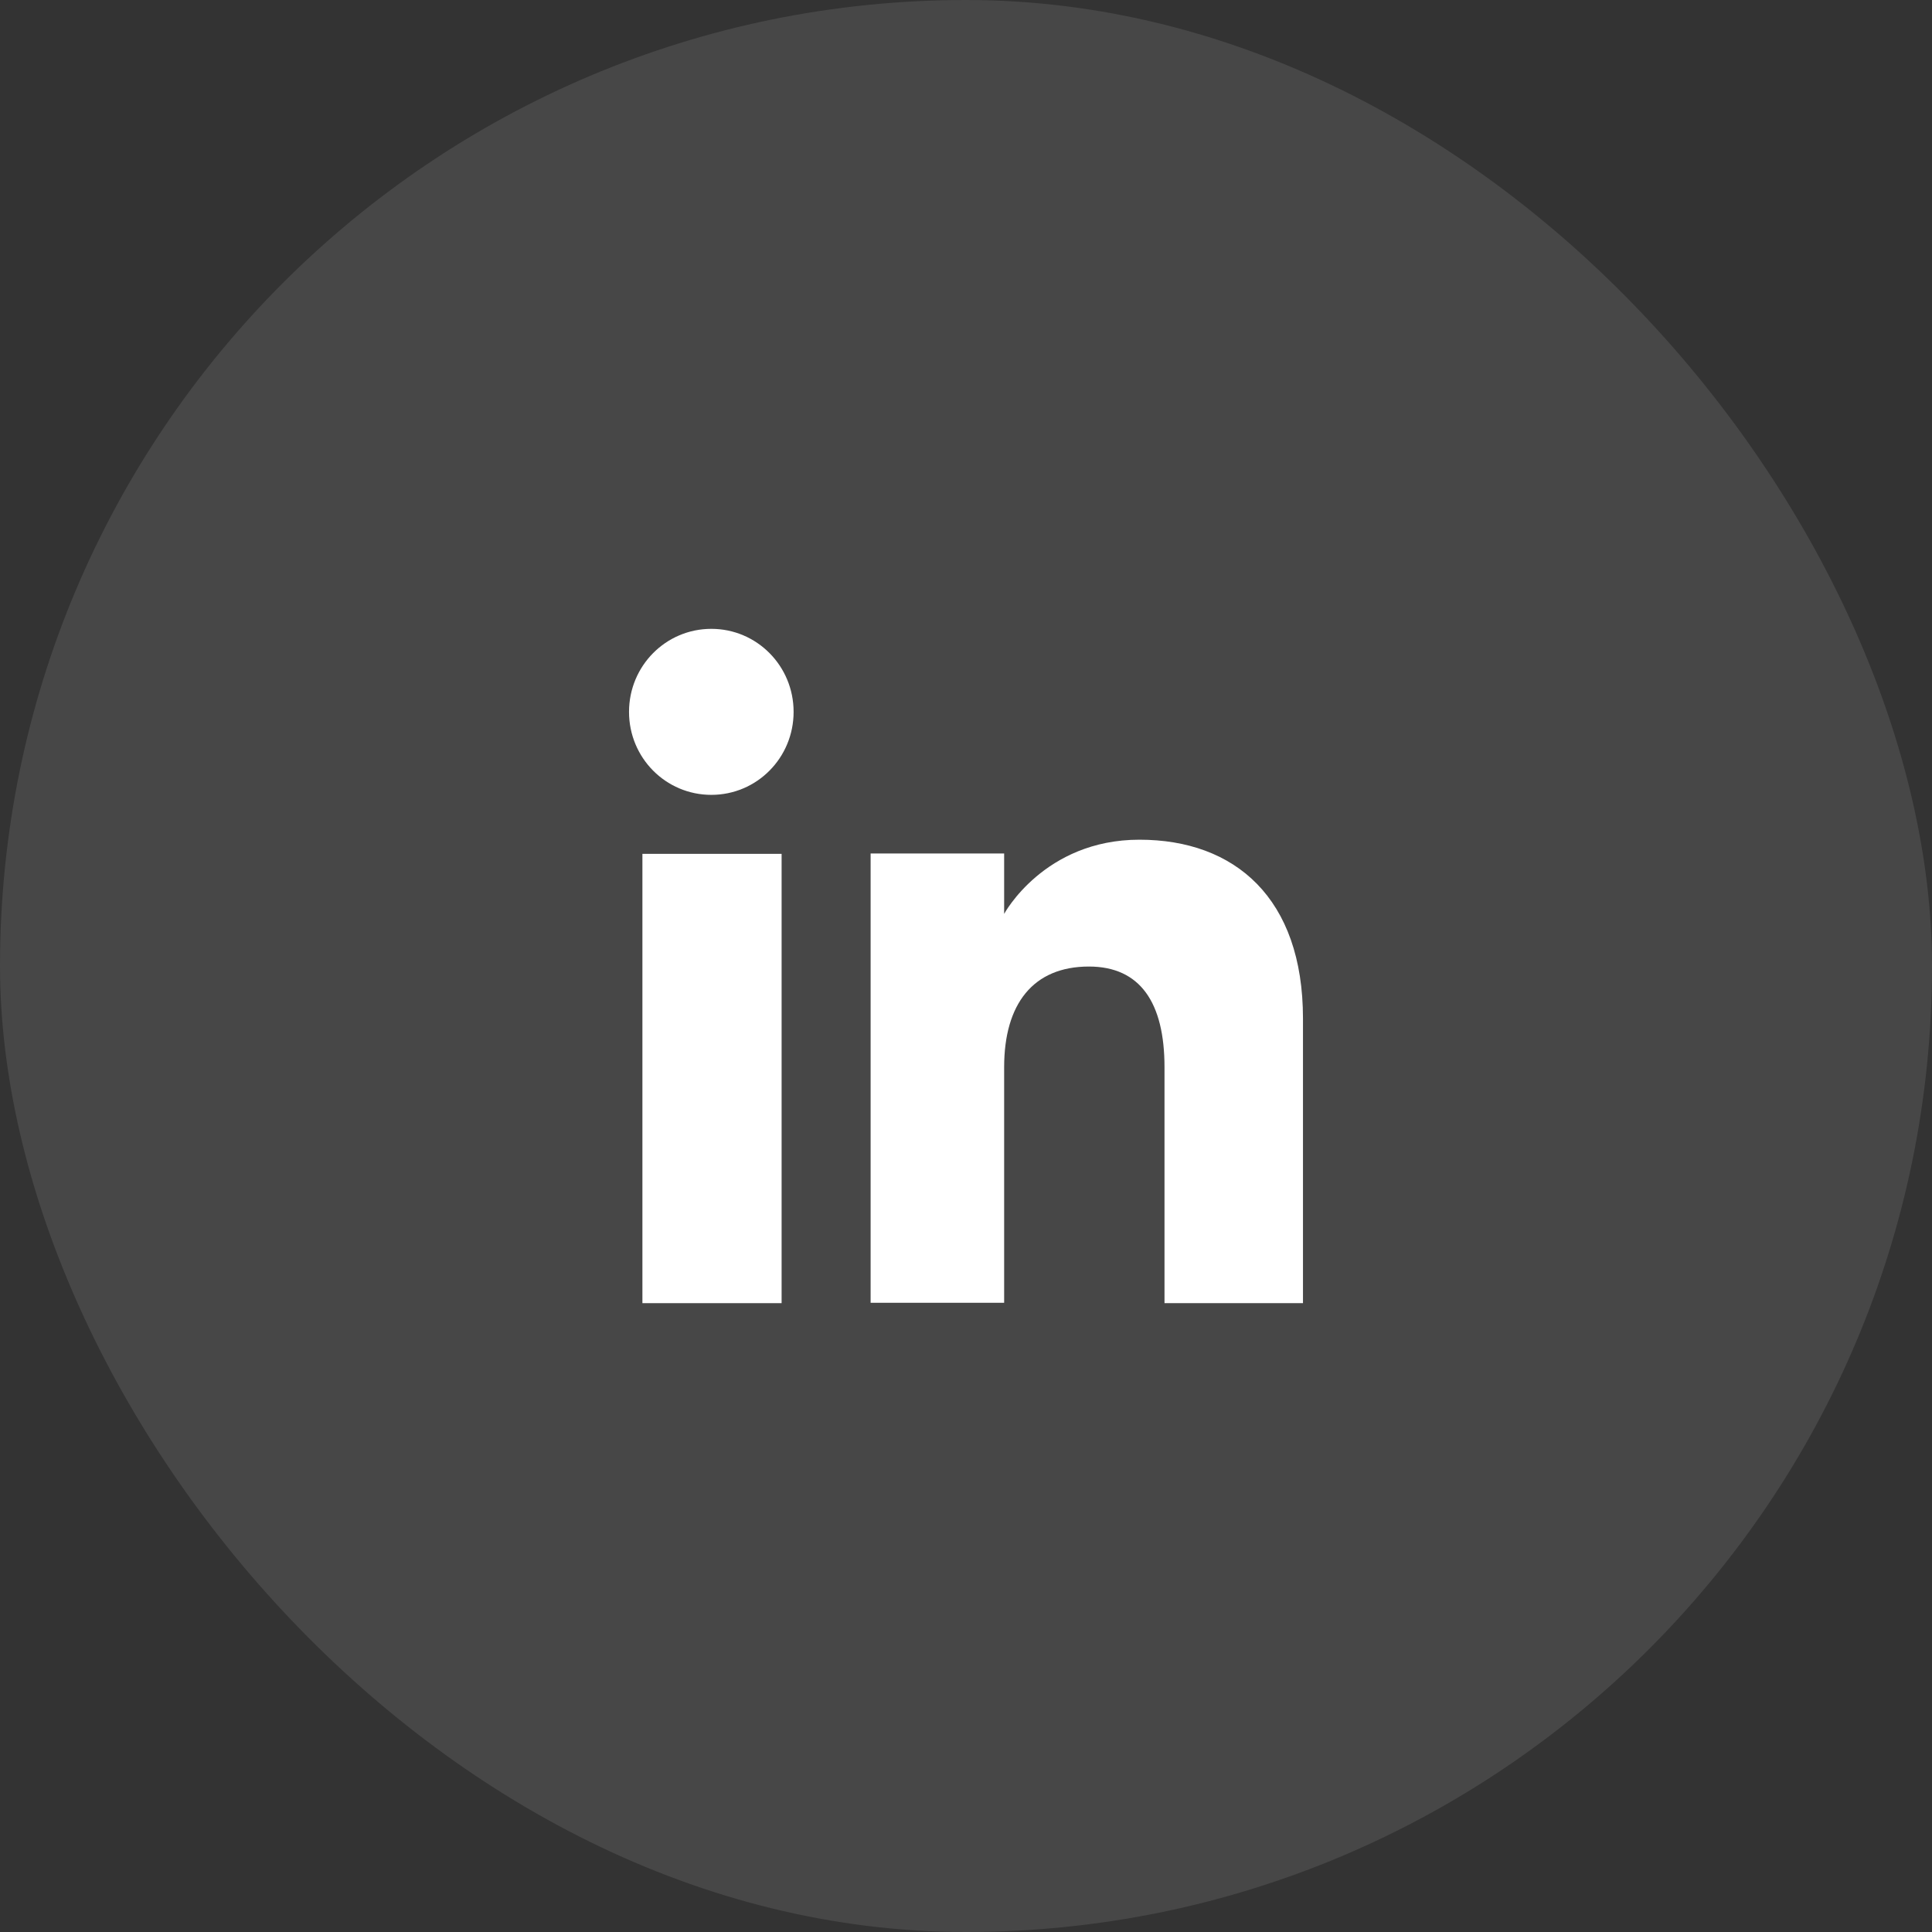 <svg width="43" height="43" viewBox="0 0 43 43" fill="none" xmlns="http://www.w3.org/2000/svg">
<rect x="0" y="0" width="43" height="43" fill="#333333" stroke="none"/>
<rect width="43" height="43" rx="21.5" fill="white" fill-opacity="0.1"/>
<path d="M17.396 19.004H14.298V29.004H17.396V19.004Z" fill="white"/>
<path d="M15.832 17.691C16.846 17.691 17.663 16.866 17.663 15.844C17.663 14.822 16.846 13.996 15.832 13.996C14.817 13.996 14 14.822 14 15.844C14 16.866 14.817 17.691 15.832 17.691Z" fill="white"/>
<path d="M22.349 23.752C22.349 22.345 22.994 21.512 24.236 21.512C25.376 21.512 25.918 22.314 25.918 23.752V29.004H29V22.668C29 19.987 27.483 18.689 25.36 18.689C23.237 18.689 22.349 20.34 22.349 20.34V18.996H19.377V28.996H22.349V23.744V23.752Z" fill="white"/>
</svg>
